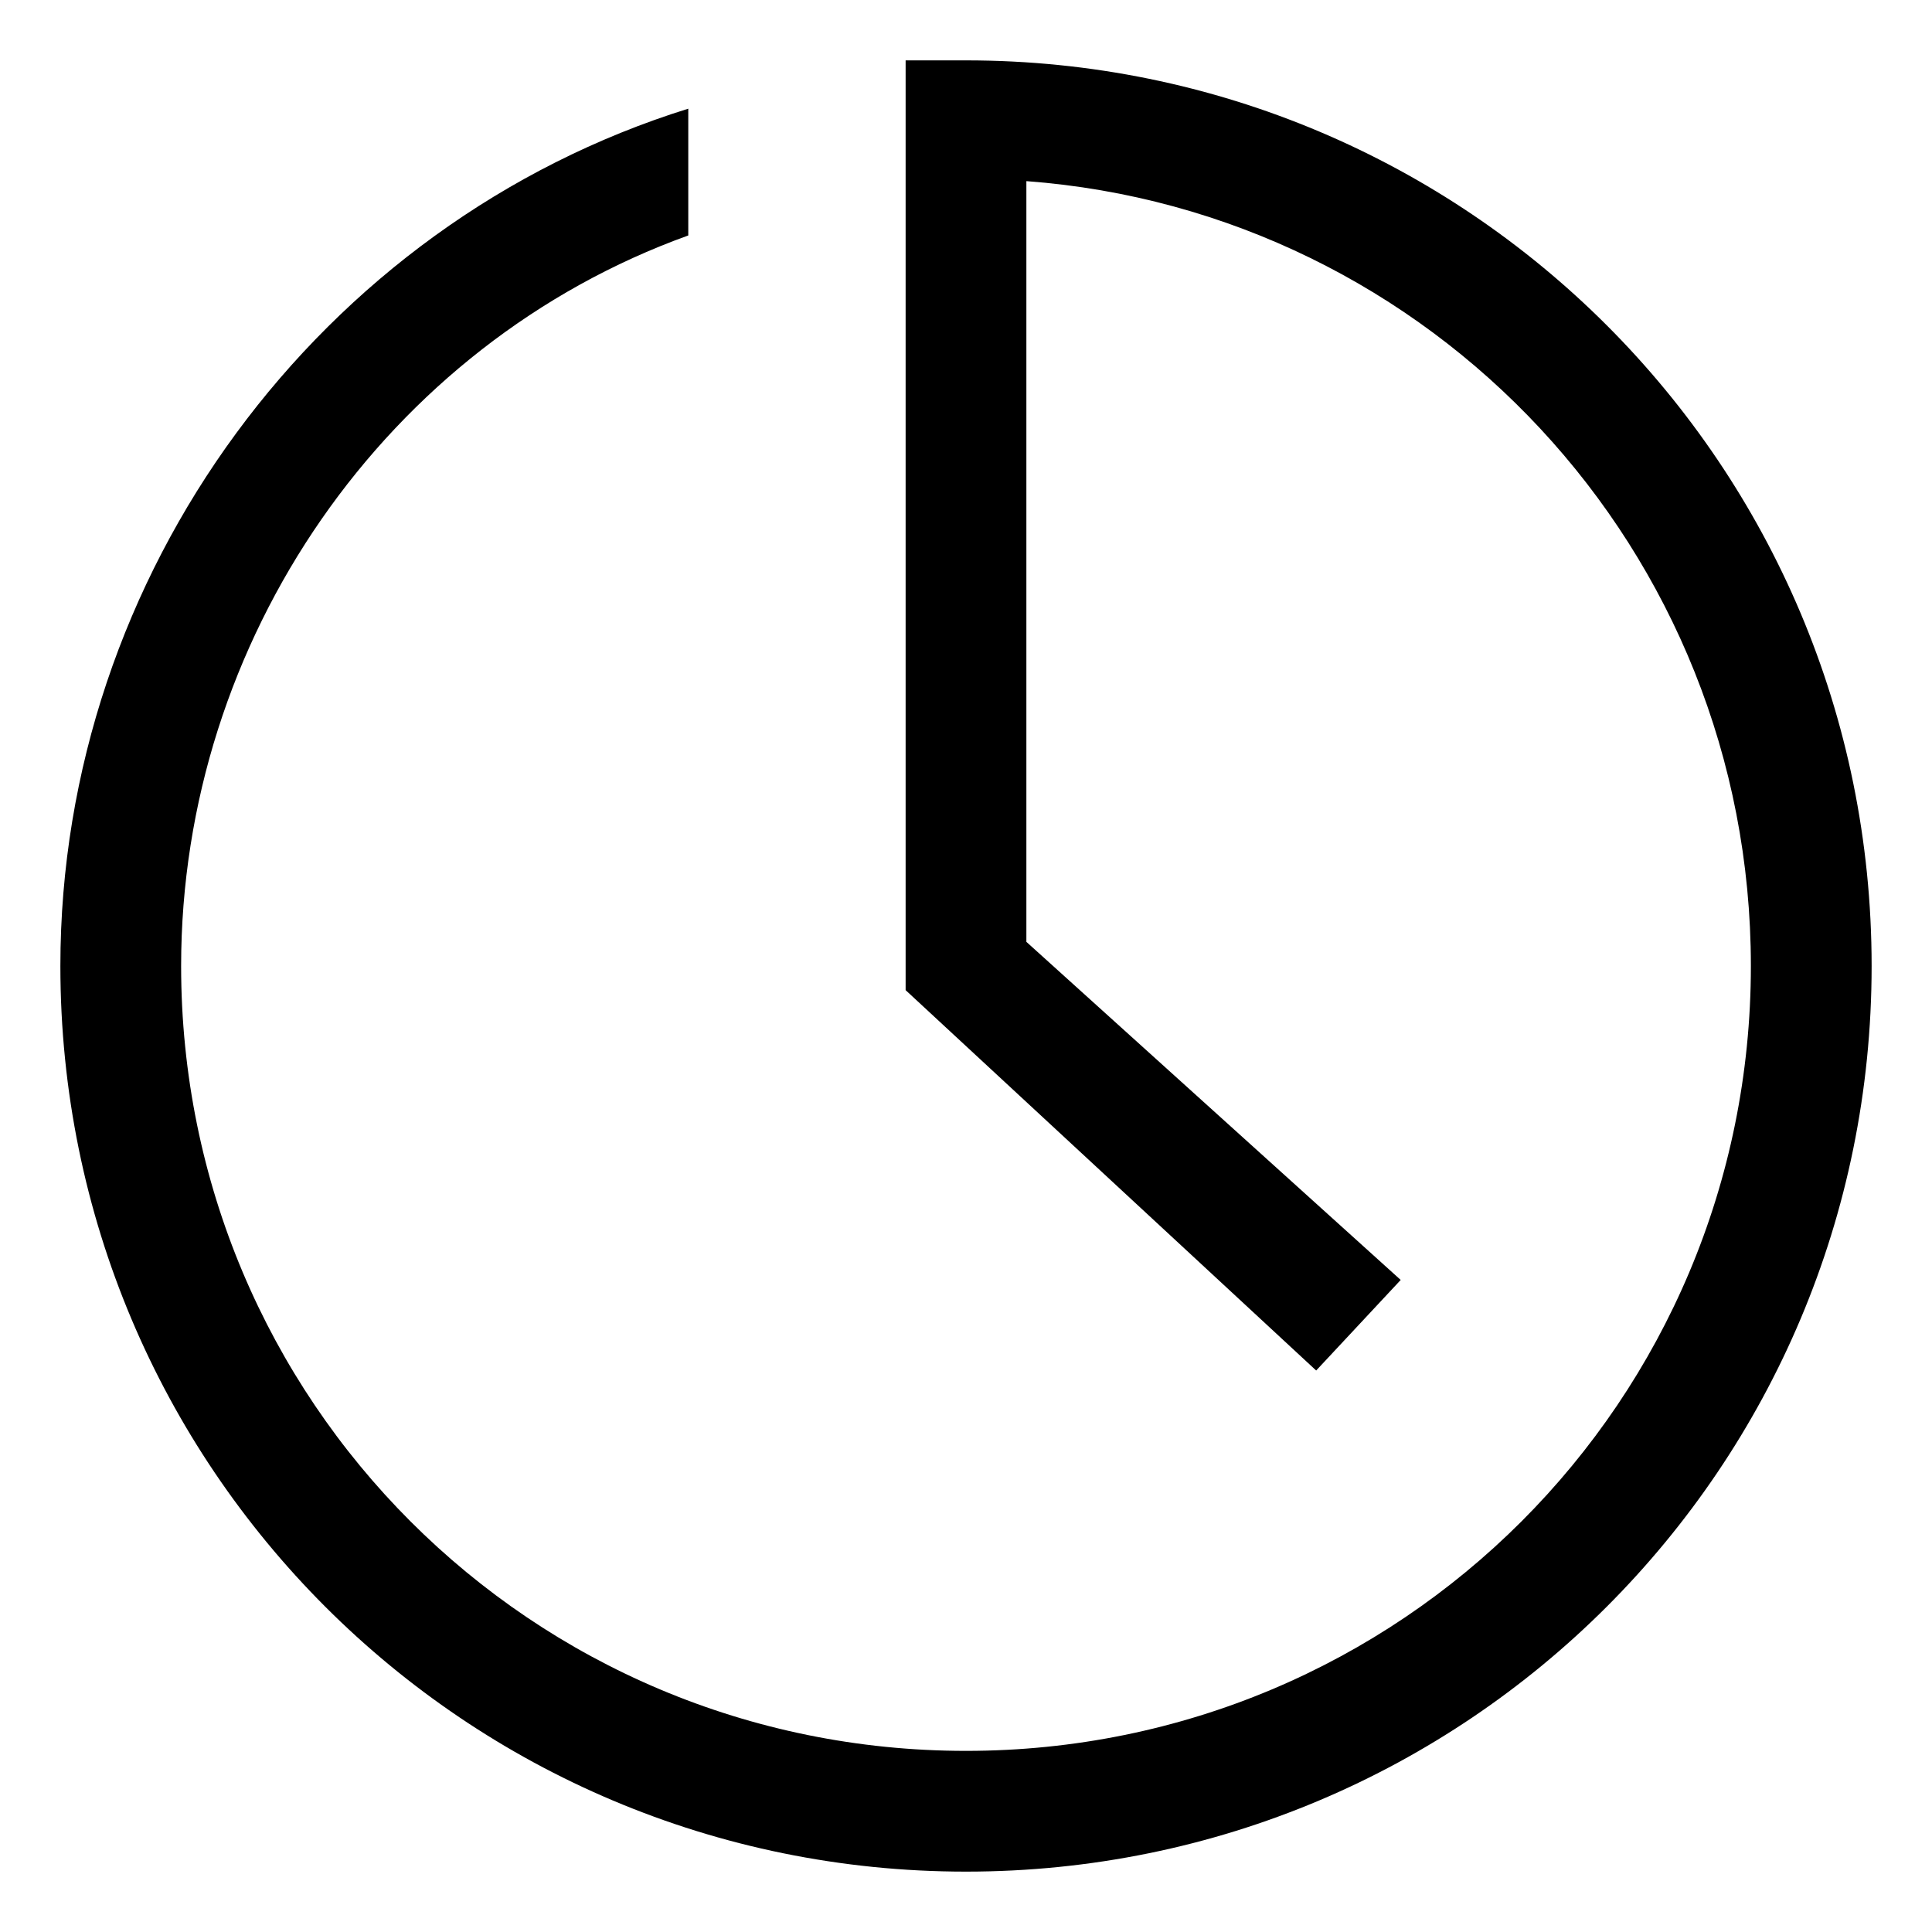 <svg xmlns="http://www.w3.org/2000/svg" viewBox="0 0 512 512"><path d="M256 16h-16v246.4l108.8 100.8 22.4-24-99.2-89.6V48c107.2 8 192 97.6 192 208 0 115.2-92.8 208-208 208S48 371.2 48 256c0-86.4 54.4-164.8 134.4-193.6V28.8C84.8 59.2 16 152 16 256c0 132.8 107.2 240 240 240s240-107.2 240-240S388.8 16 256 16z"/></svg>